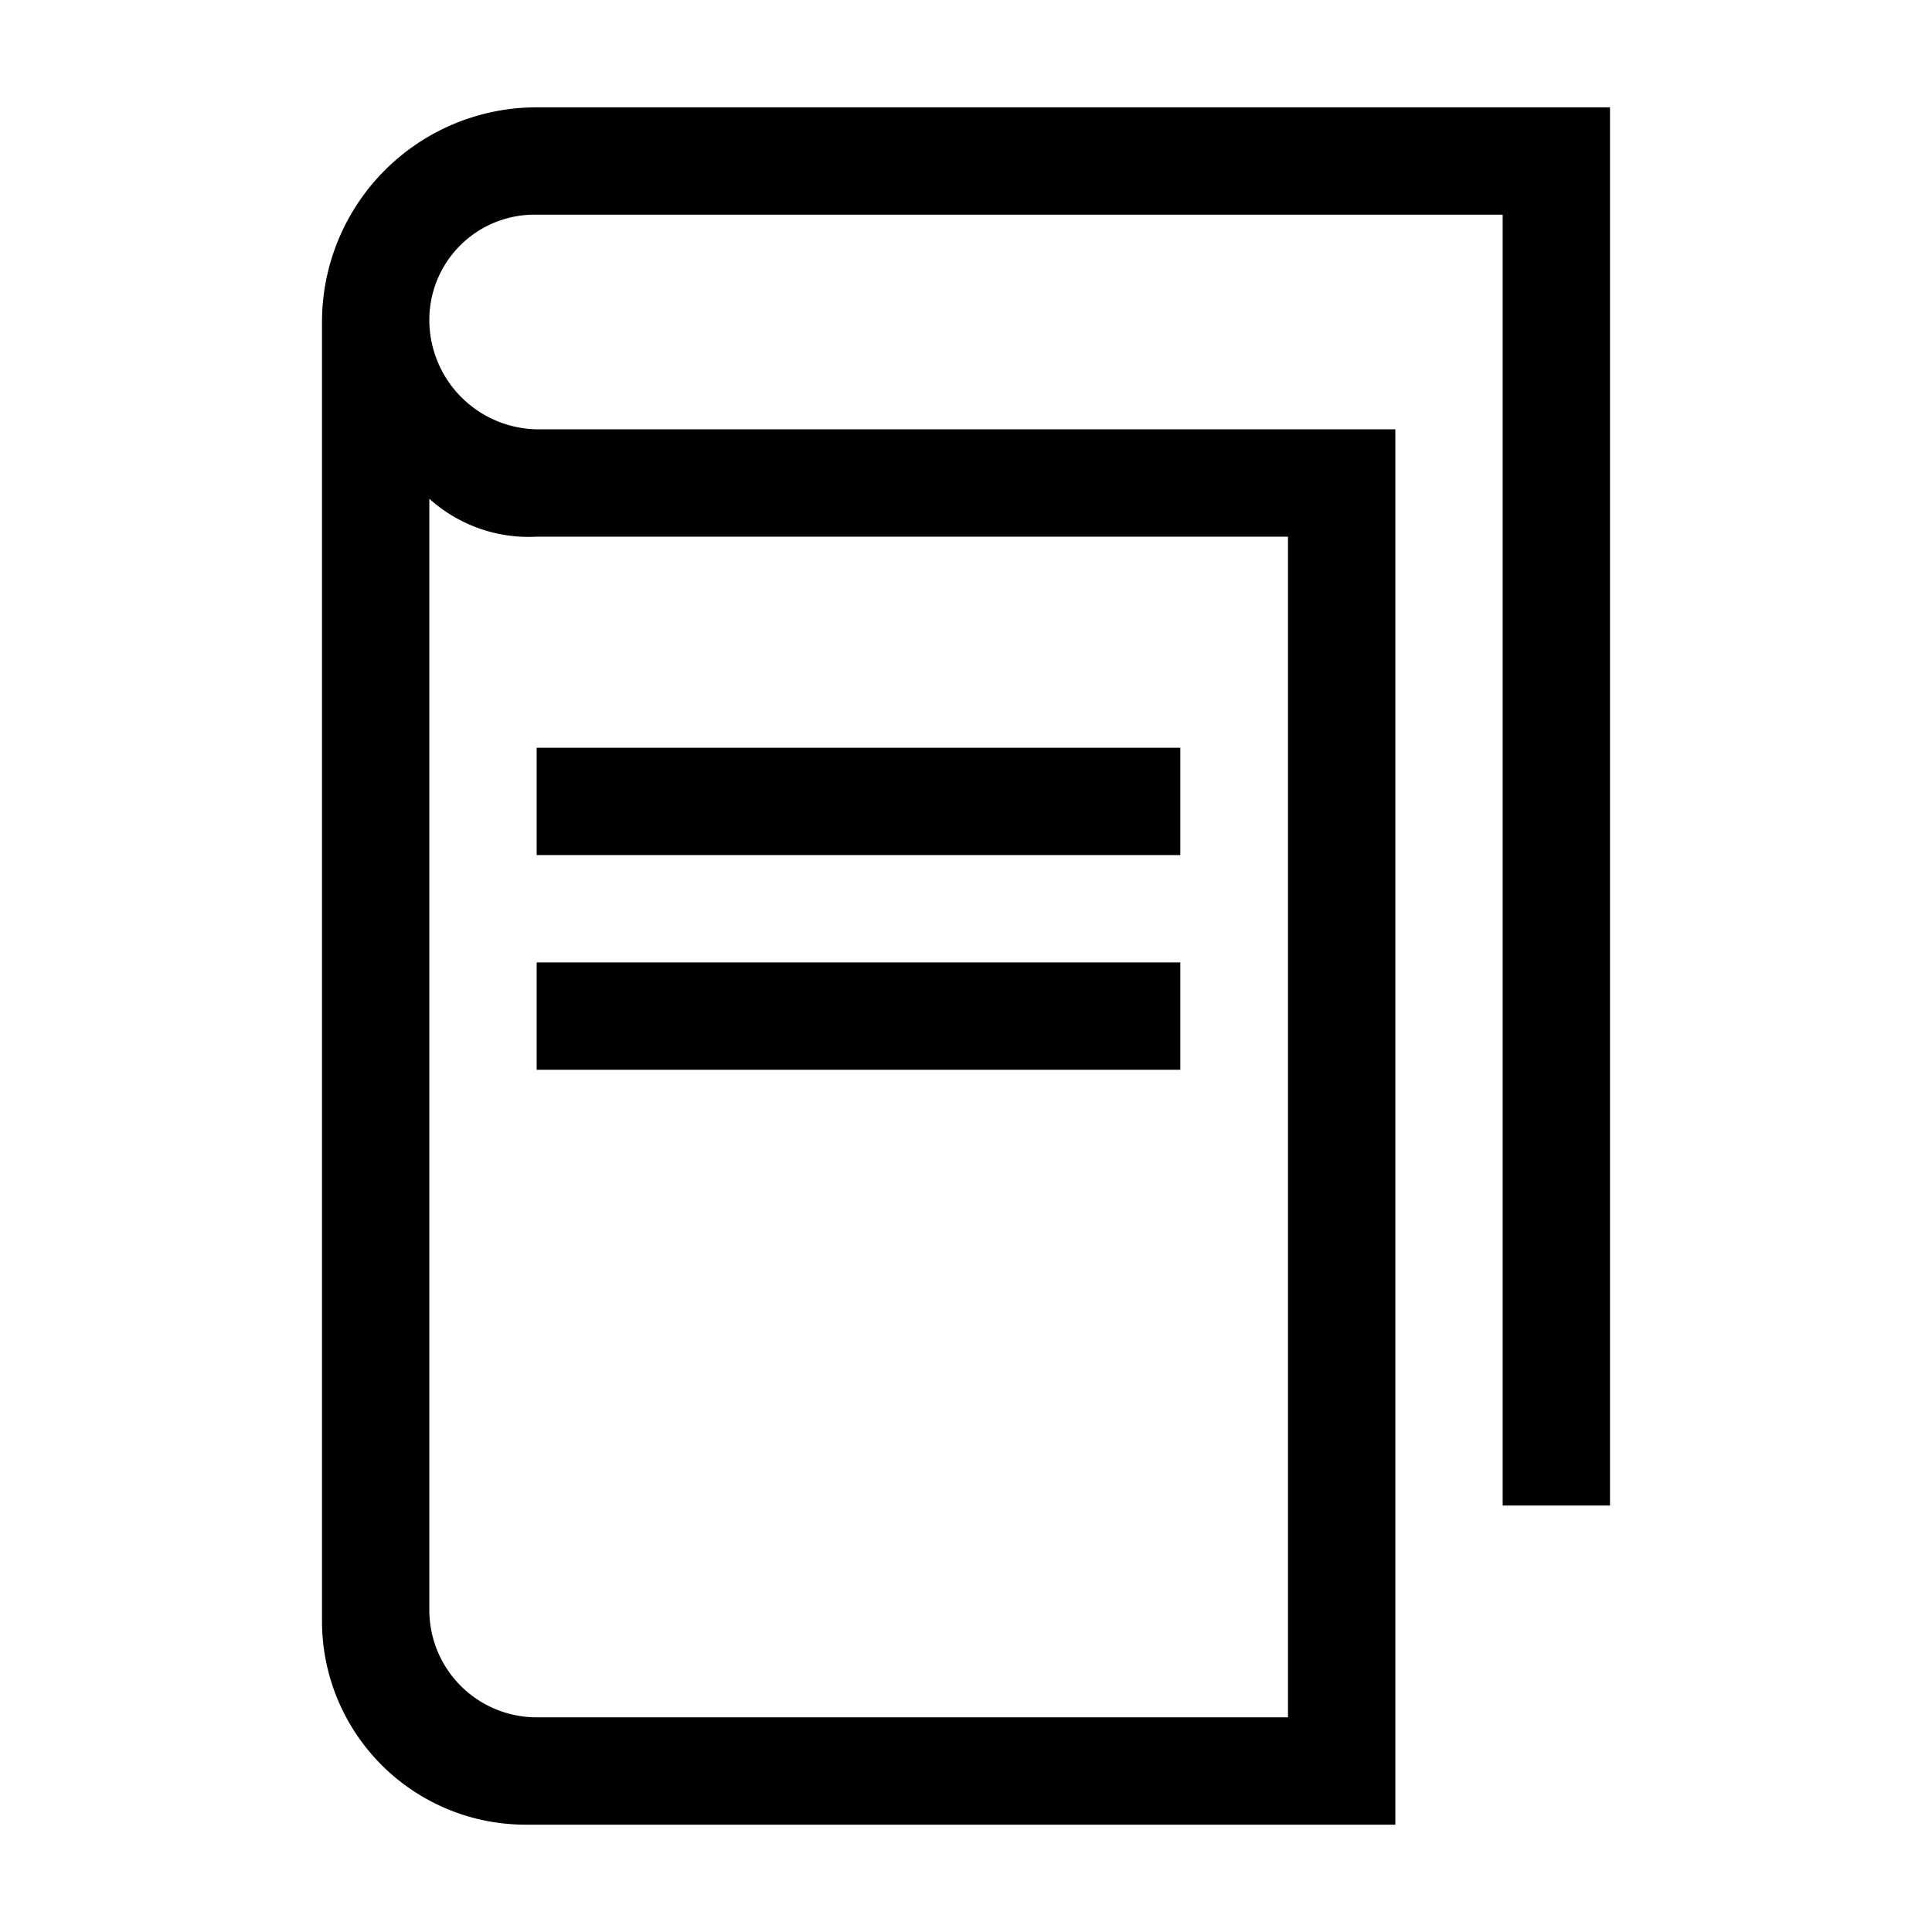 <svg width="16" height="16" xmlns="http://www.w3.org/2000/svg" viewBox="0 0 54 54"><path d="M15 3a6 6 0 0 0-6 6v36.31A5.69 5.69 0 0 0 14.69 51H39V12H15.06A3.06 3.06 0 0 1 12 8.94 2.94 2.94 0 0 1 14.94 6H42v36.08h3V3Zm0 12h21v33H15a3 3 0 0 1-3-3V13.94A4.14 4.14 0 0 0 15 15Z"/><path d="M15 20.9h17.99v3H15zm0 6h17.99v3H15z"/></svg>